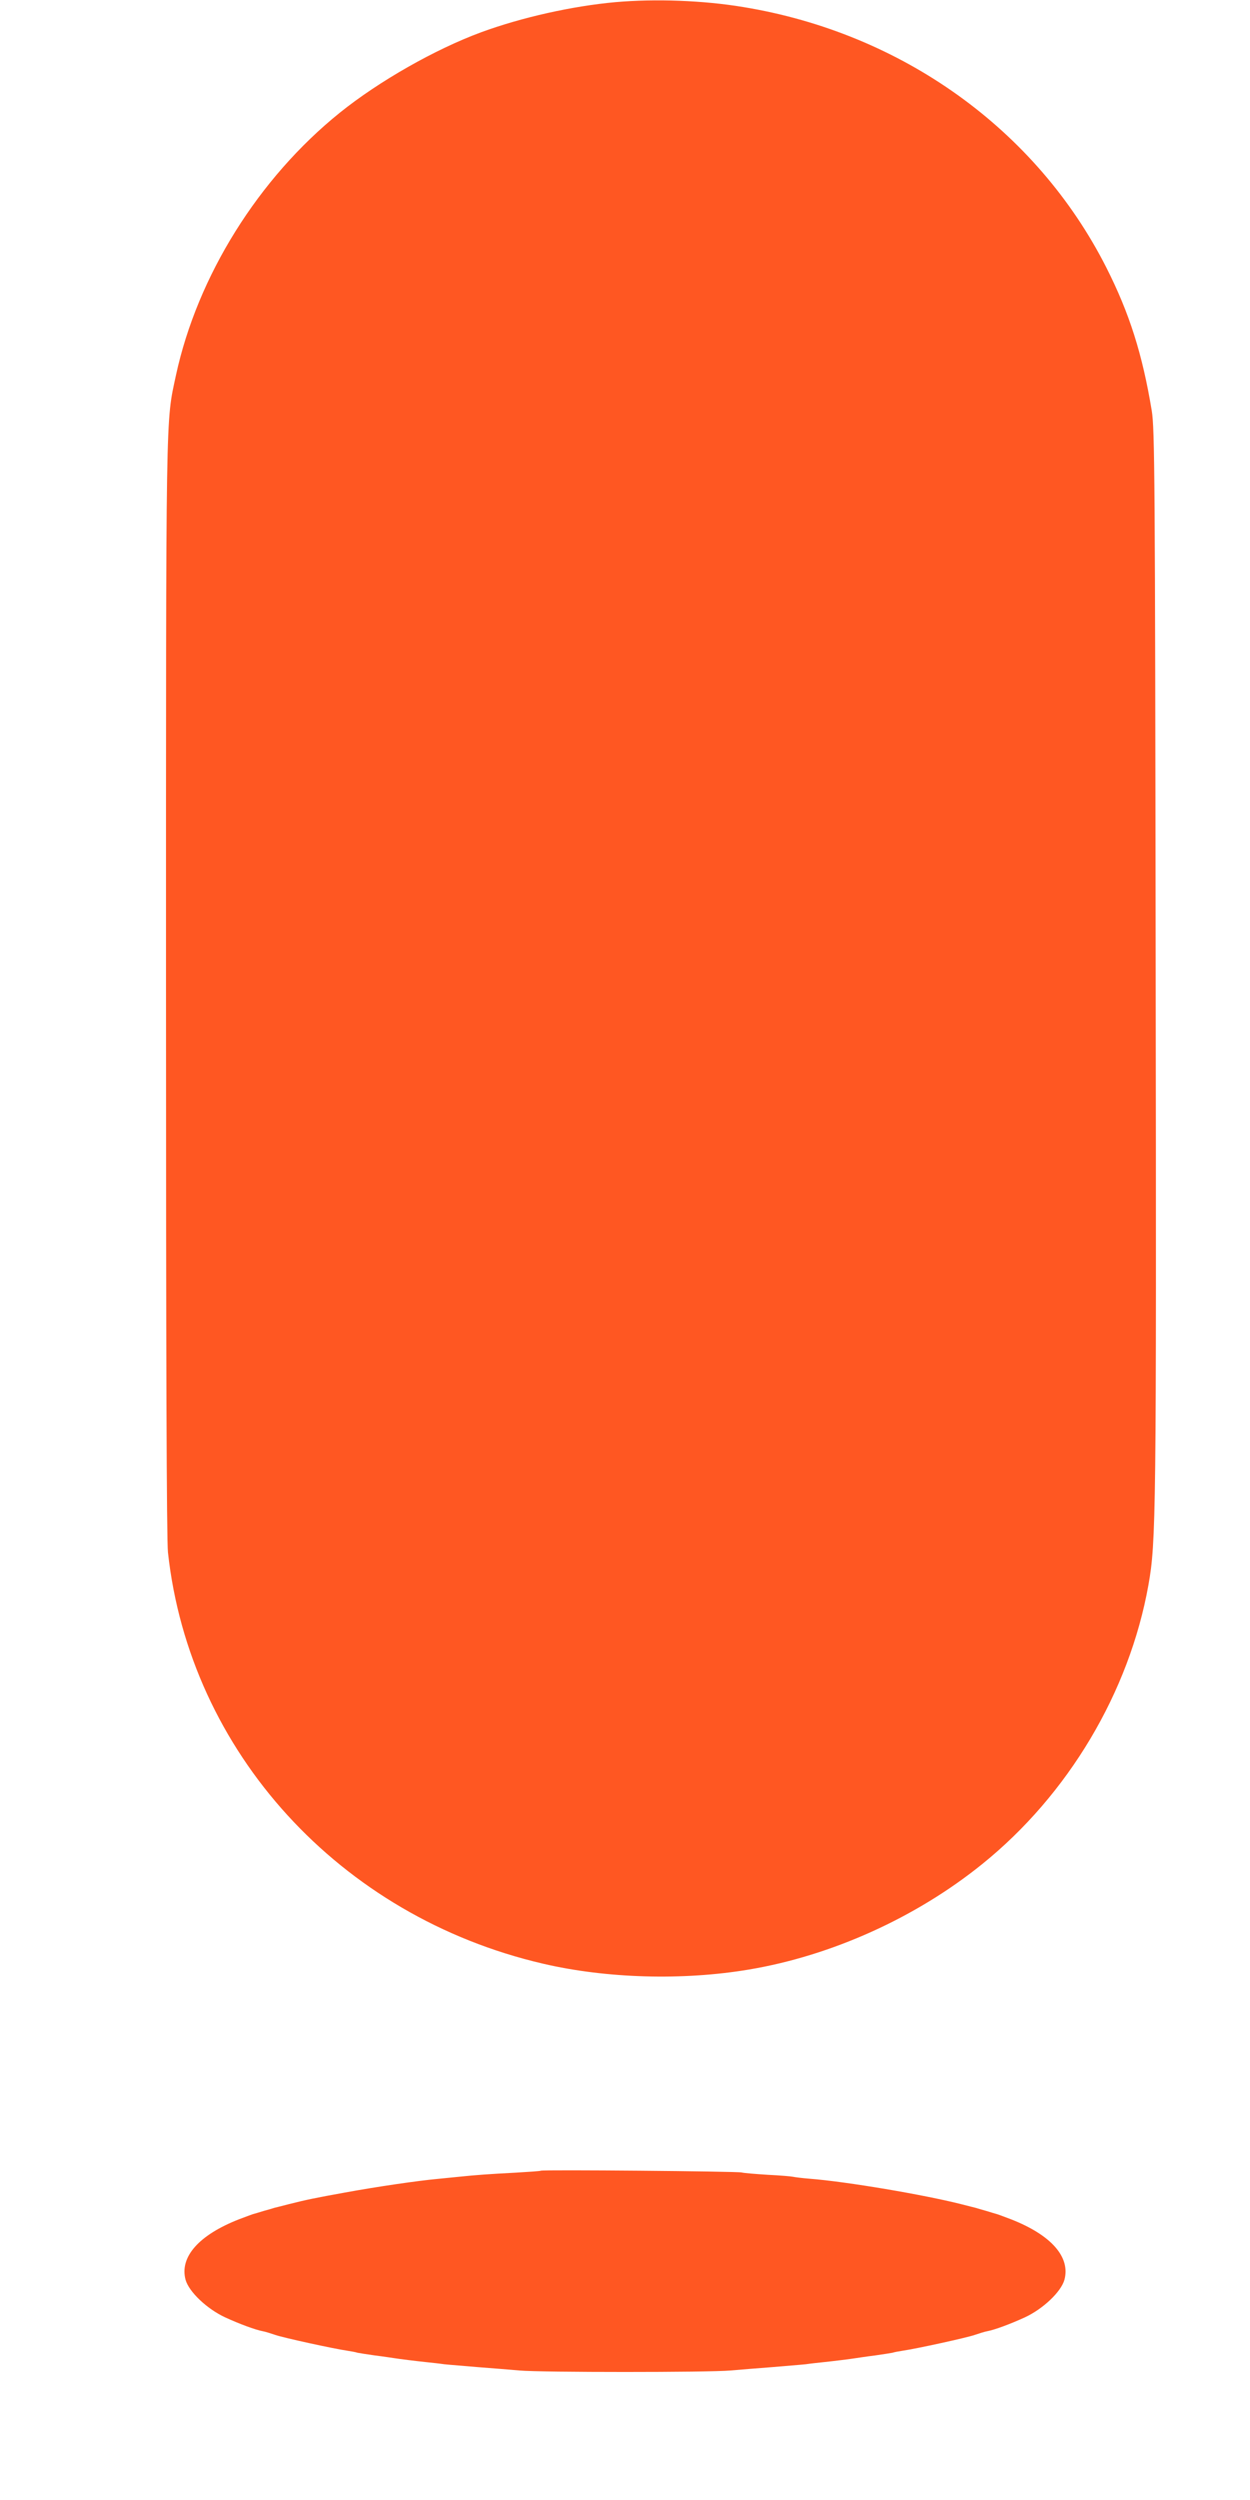 <?xml version="1.0" standalone="no"?>
<!DOCTYPE svg PUBLIC "-//W3C//DTD SVG 20010904//EN"
 "http://www.w3.org/TR/2001/REC-SVG-20010904/DTD/svg10.dtd">
<svg version="1.0" xmlns="http://www.w3.org/2000/svg"
 width="640pt" height="1280pt" viewBox="0 0 640 1280"
 preserveAspectRatio="xMidYMid meet">
<g transform="translate(0,1280) scale(0.1,-0.1)"
fill="#ff5722" stroke="none">
<path d="M3151 12789 c-221 -20 -480 -78 -687 -154 -236 -87 -524 -251 -724
-412 -416 -335 -729 -836 -839 -1344 -53 -248 -51 -121 -51 -3137 0 -1880 3
-2825 10 -2890 111 -1021 879 -1864 1920 -2106 325 -76 717 -87 1055 -30 423
71 855 266 1194 540 440 355 753 880 851 1429 39 219 41 355 37 3180 -3 2501
-5 2739 -20 2832 -48 290 -114 499 -233 734 -358 706 -1047 1200 -1859 1333
-204 34 -449 43 -654 25z"/>
<path d="M2769 1686 c-2 -2 -60 -6 -129 -10 -135 -7 -204 -12 -290 -21 -30 -3
-80 -8 -110 -11 -98 -9 -306 -39 -475 -70 -149 -27 -194 -36 -285 -59 -36 -9
-69 -18 -75 -19 -5 -2 -30 -9 -55 -16 -25 -8 -47 -14 -50 -15 -3 0 -37 -13
-77 -28 -204 -80 -304 -192 -273 -309 17 -62 110 -150 203 -193 74 -34 155
-64 193 -71 12 -2 40 -11 64 -19 40 -14 295 -70 370 -81 19 -3 42 -7 50 -10 9
-2 49 -8 90 -14 41 -5 86 -12 100 -14 25 -4 103 -14 170 -21 19 -2 58 -6 85
-10 28 -3 107 -9 175 -15 69 -5 163 -13 210 -17 110 -10 970 -10 1080 0 47 4
141 12 210 17 68 6 147 12 175 15 27 4 66 8 85 10 67 7 145 17 170 21 14 2 59
9 100 14 41 6 81 12 90 14 8 3 31 7 50 10 75 11 330 67 370 81 24 8 52 17 64
19 38 7 119 37 193 71 93 43 186 131 203 193 31 117 -69 229 -273 309 -40 15
-74 28 -77 28 -3 1 -25 7 -50 15 -25 7 -49 14 -55 16 -5 1 -39 10 -75 19 -190
48 -583 115 -775 130 -38 3 -77 8 -85 10 -8 2 -66 7 -128 10 -63 4 -124 9
-135 12 -25 6 -1021 15 -1028 9z"/>
</g>
</svg>
